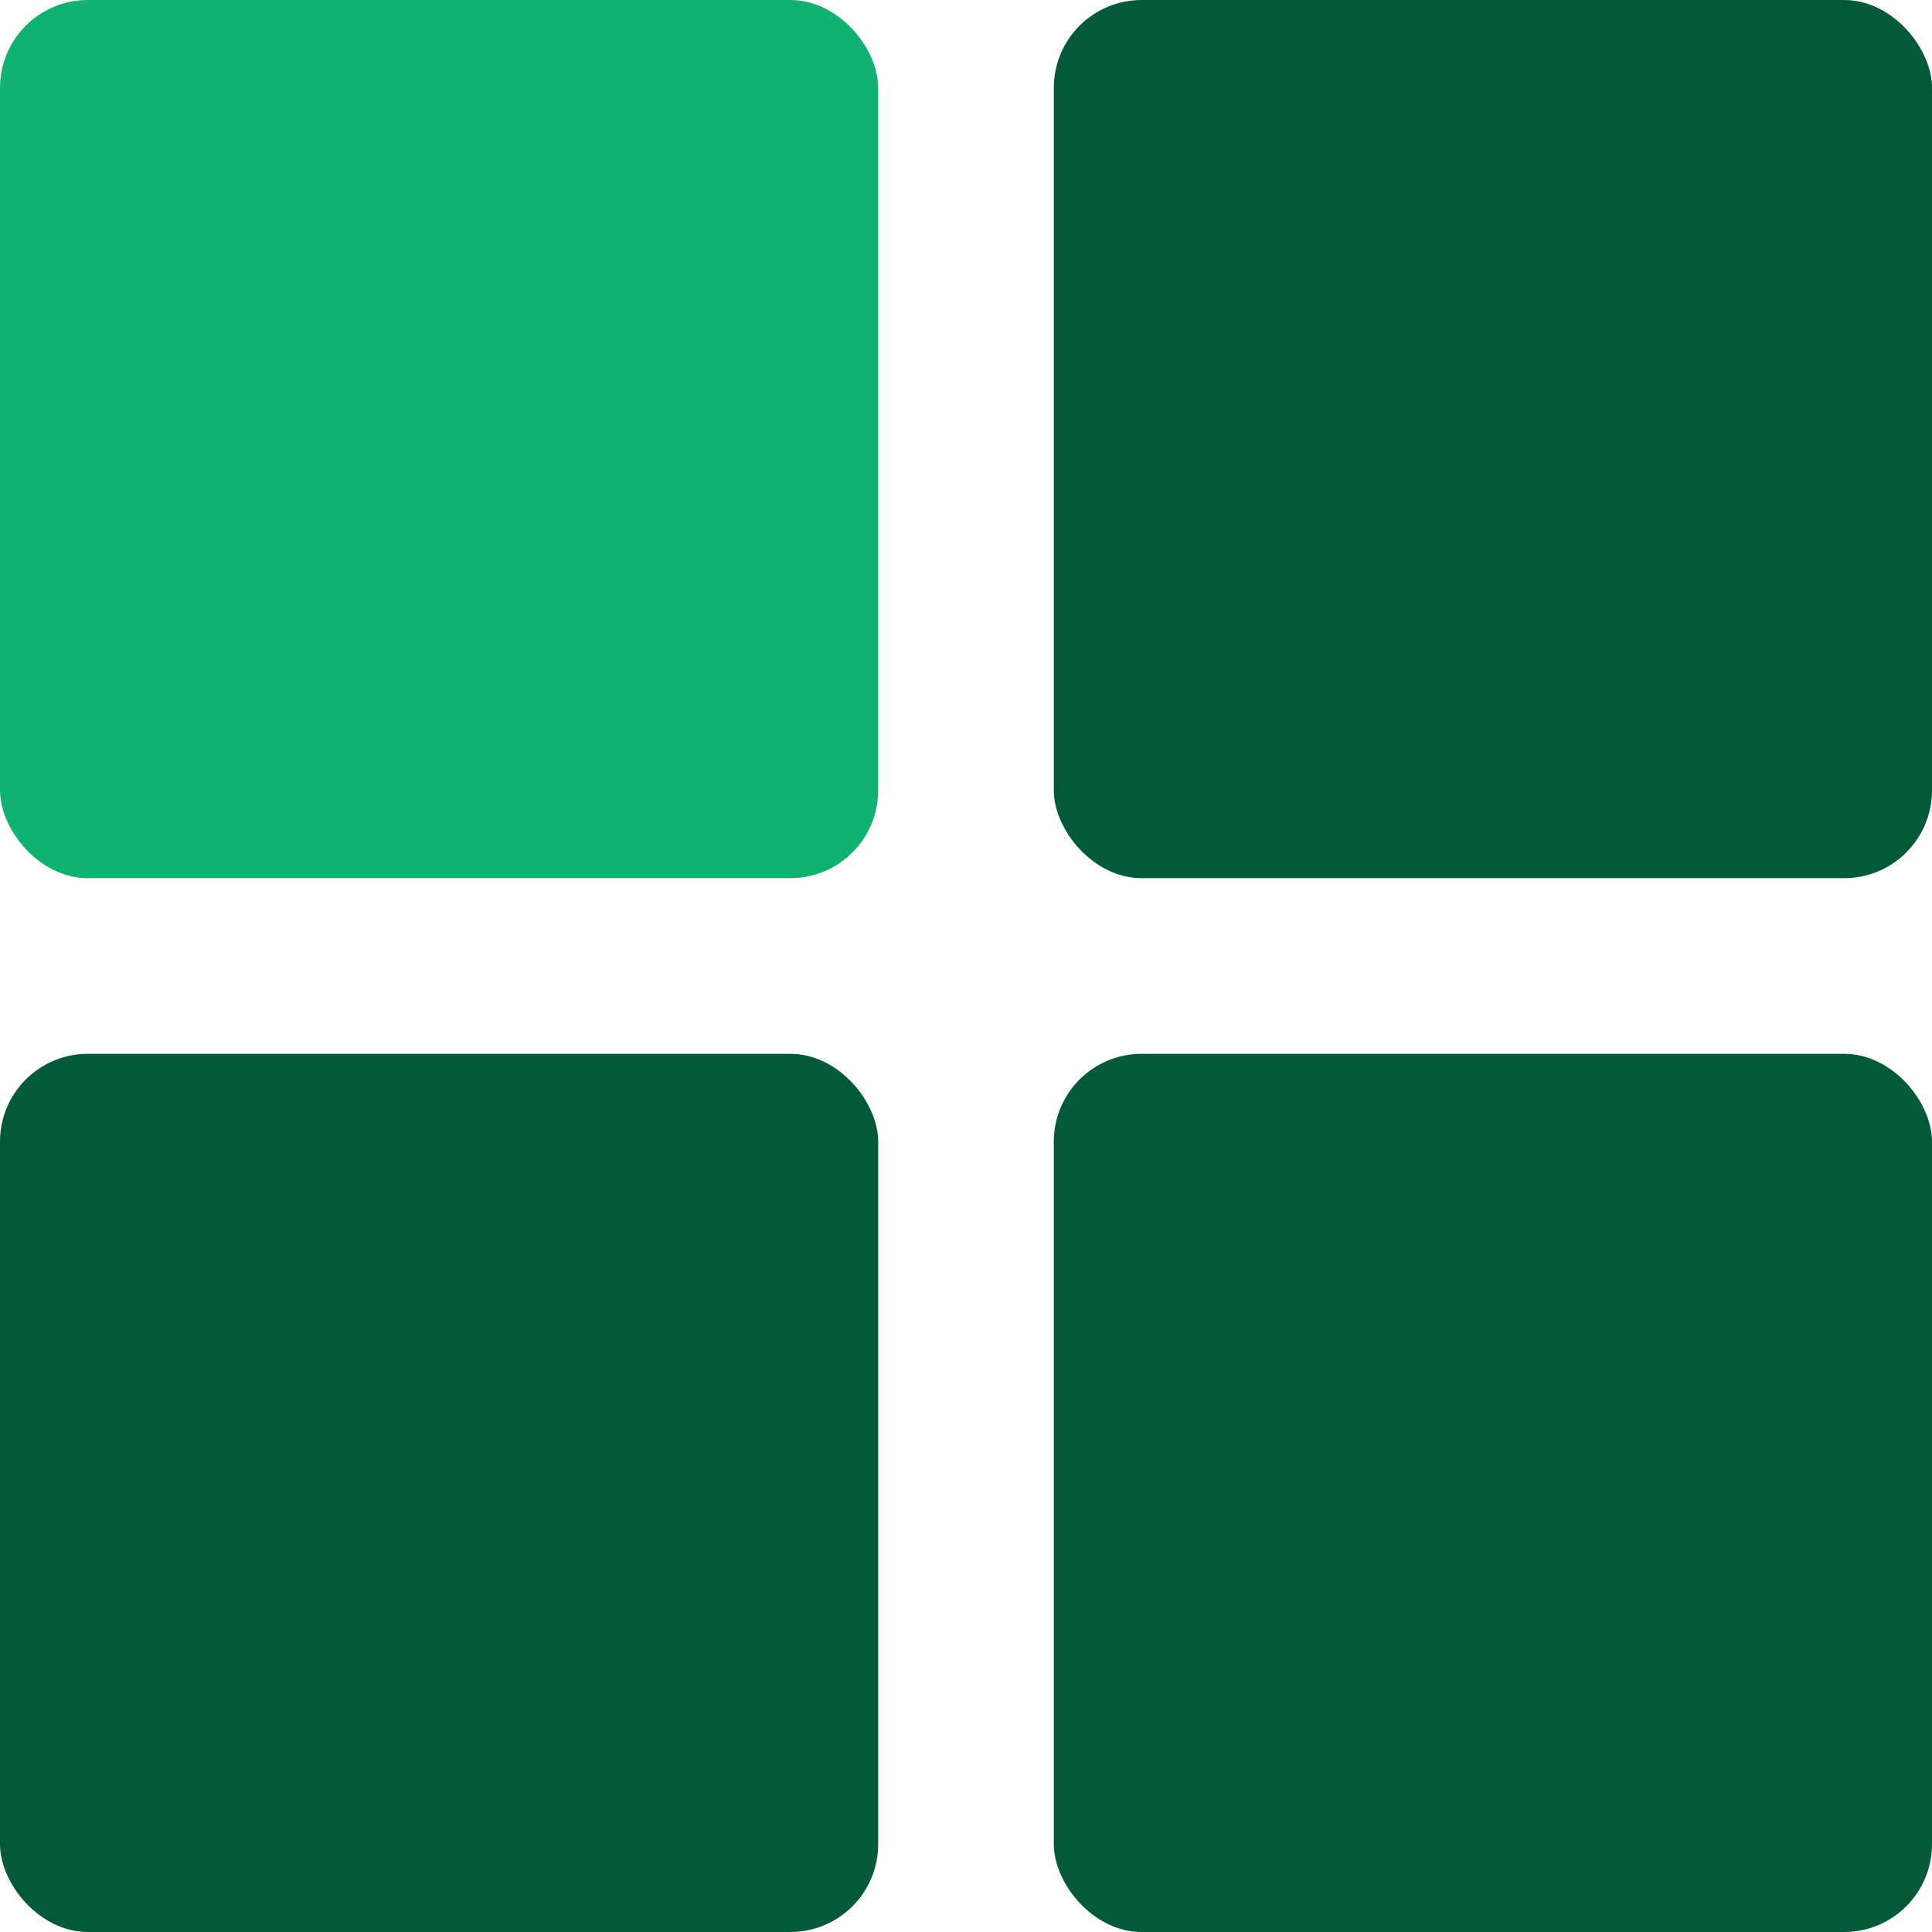 <?xml version="1.0" encoding="UTF-8"?> <svg xmlns="http://www.w3.org/2000/svg" width="22" height="22" viewBox="0 0 22 22" fill="none"><rect width="10" height="10" rx="1" fill="#11B172"></rect><rect y="12" width="10" height="10" rx="1" fill="#045938"></rect><rect x="12" width="10" height="10" rx="1" fill="#045938"></rect><rect x="12" y="12" width="10" height="10" rx="1" fill="#045938"></rect></svg> 